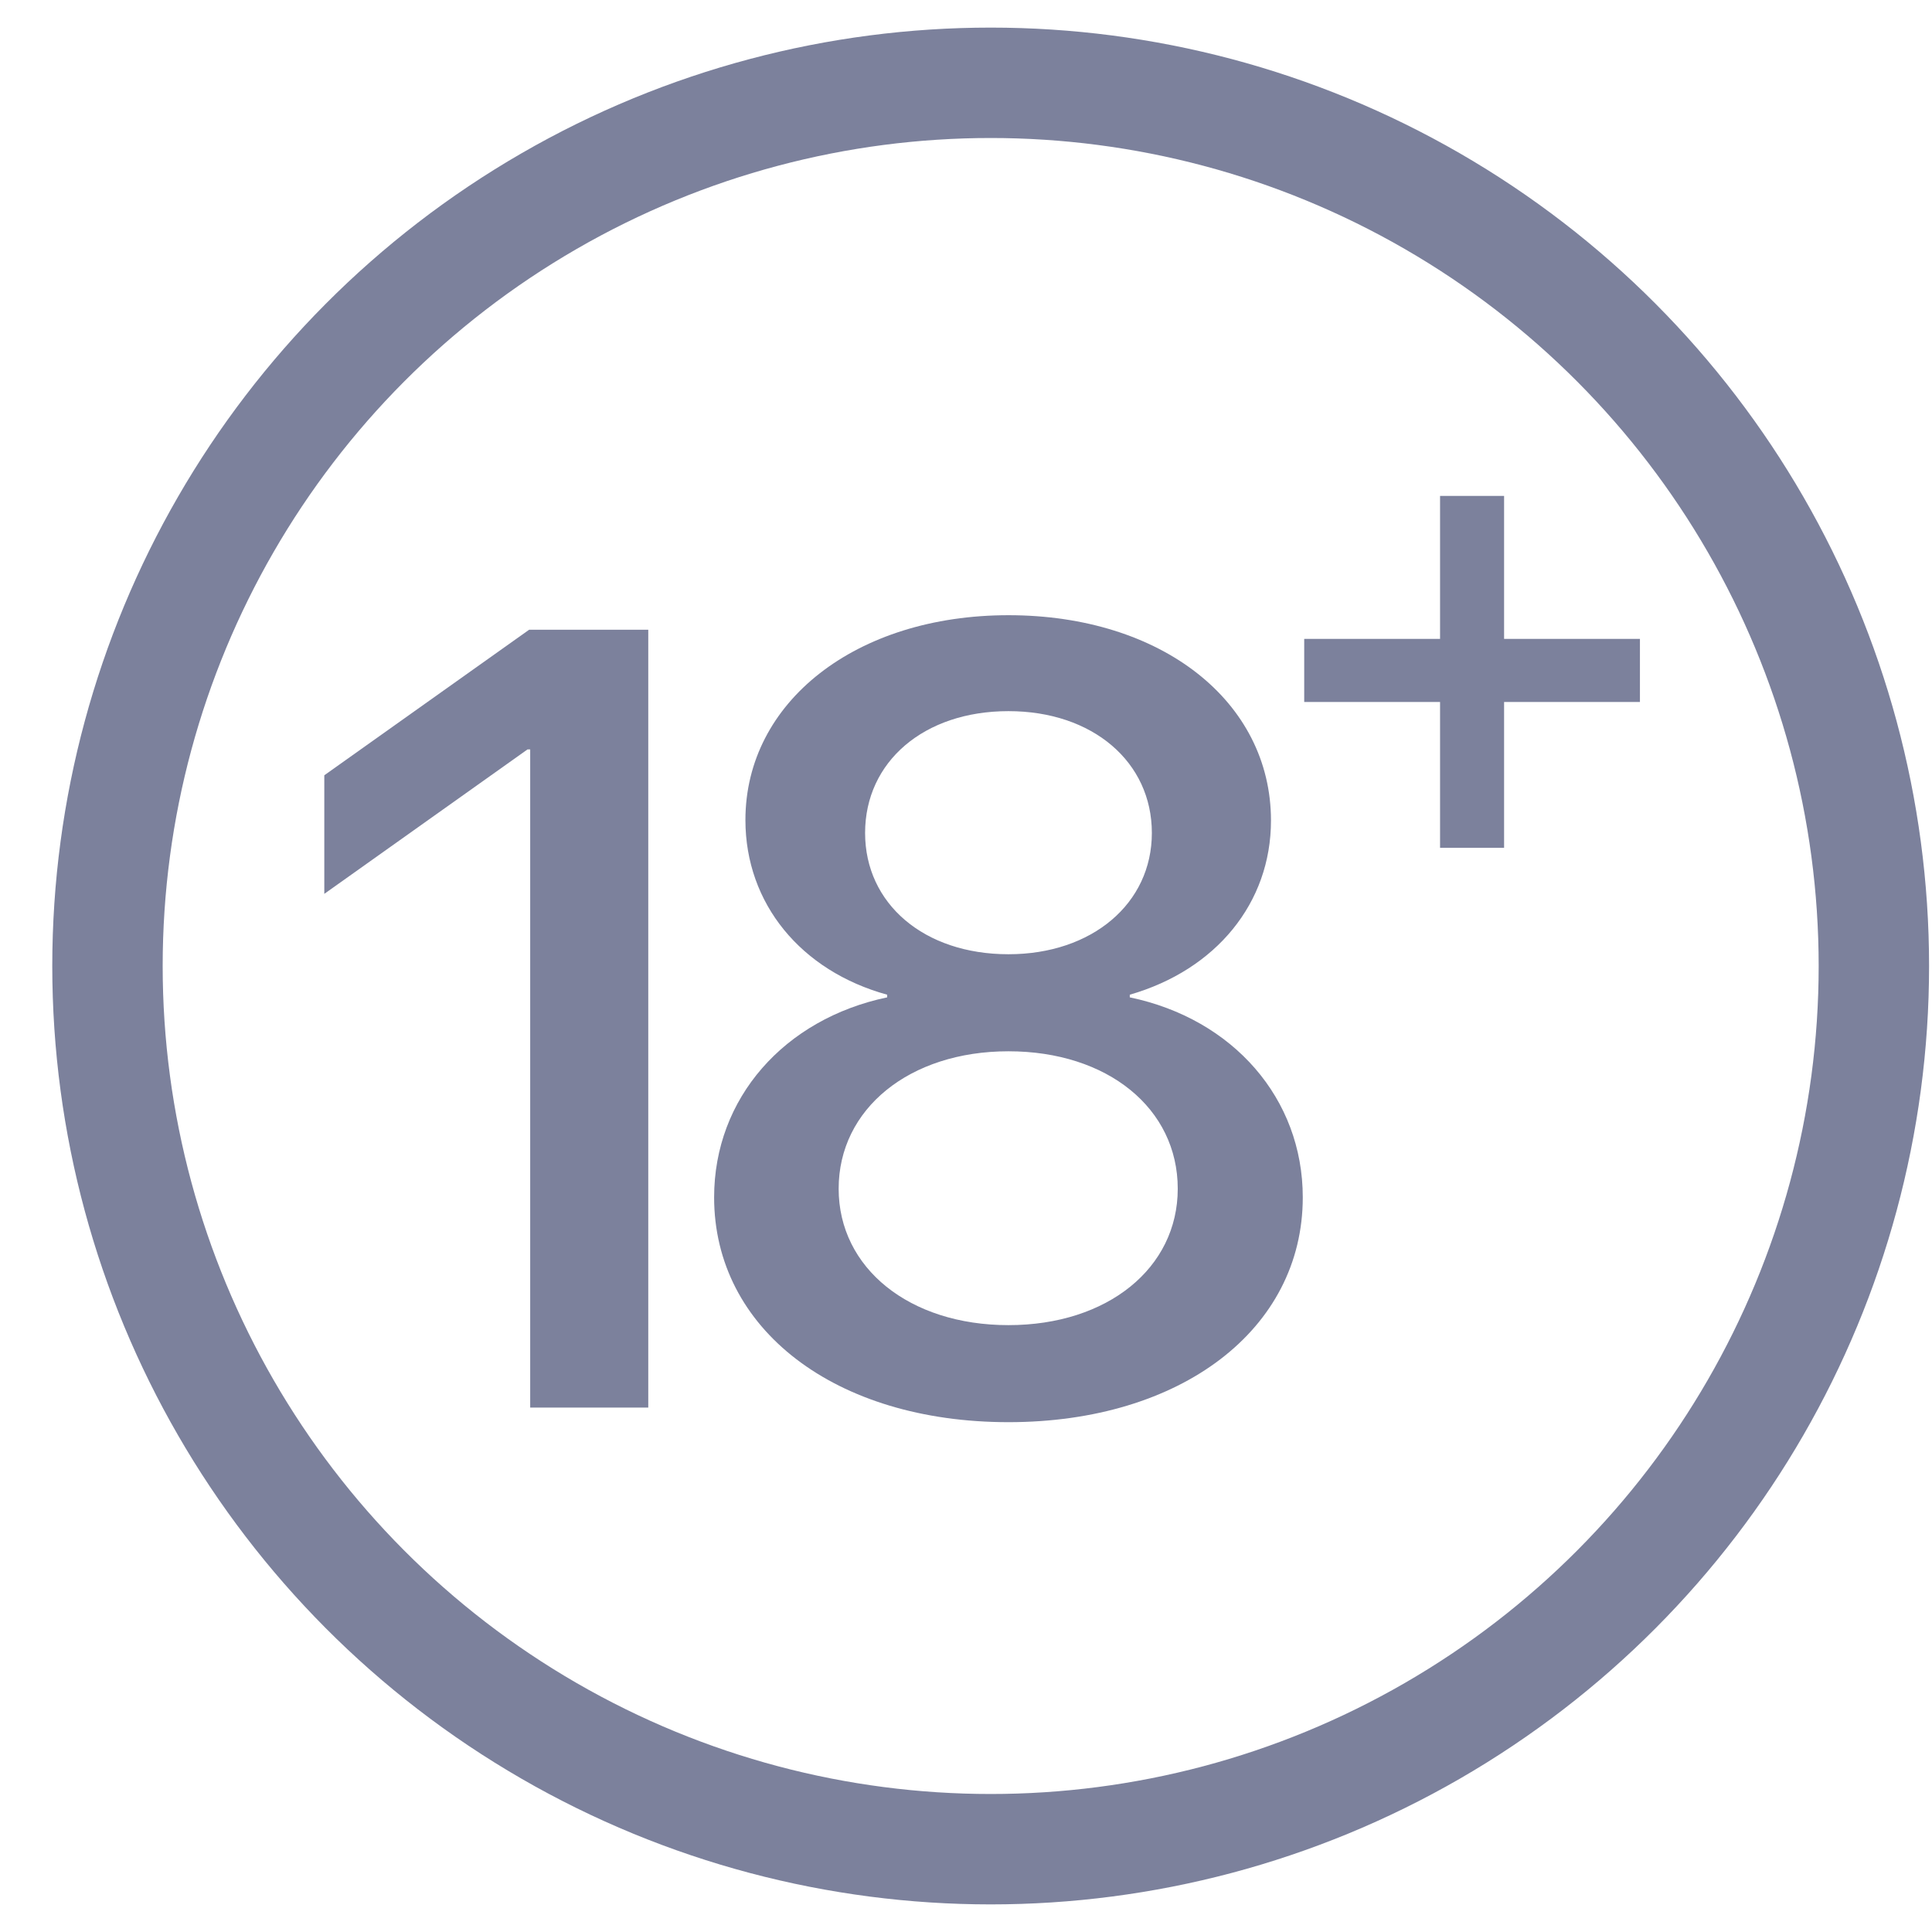 <svg width="35" height="35" viewBox="0 0 35 35" fill="none" xmlns="http://www.w3.org/2000/svg">
<circle cx="17.947" cy="17.5" r="16" stroke="#7C819C" stroke-width="2"/>
<path d="M9.605 25.5H11.744V11.408H9.586L5.875 14.045V16.193L9.557 13.576H9.605V25.5Z" fill="#7C819C"/>
<path d="M18.269 25.764C21.394 25.764 23.601 24.084 23.601 21.691C23.601 19.904 22.342 18.459 20.467 18.068V18.02C22.029 17.57 23.025 16.359 23.025 14.865C23.025 12.707 21.043 11.145 18.269 11.145C15.506 11.145 13.504 12.717 13.504 14.855C13.504 16.369 14.51 17.59 16.072 18.02V18.068C14.207 18.459 12.937 19.895 12.937 21.691C12.937 24.074 15.125 25.764 18.269 25.764ZM18.269 24.006C16.473 24.006 15.193 22.971 15.193 21.535C15.193 20.09 16.473 19.045 18.269 19.045C20.066 19.045 21.336 20.08 21.336 21.535C21.336 22.971 20.066 24.006 18.269 24.006ZM18.269 17.287C16.736 17.287 15.672 16.369 15.672 15.09C15.672 13.801 16.736 12.883 18.269 12.883C19.793 12.883 20.867 13.801 20.867 15.09C20.867 16.369 19.783 17.287 18.269 17.287Z" fill="#7C819C"/>
<path d="M27.248 12.717H29.709V11.574H27.248V8.984H26.088V11.574H23.627V12.717H26.088V15.359H27.248V12.717Z" fill="#7C819C"/>
</svg>
